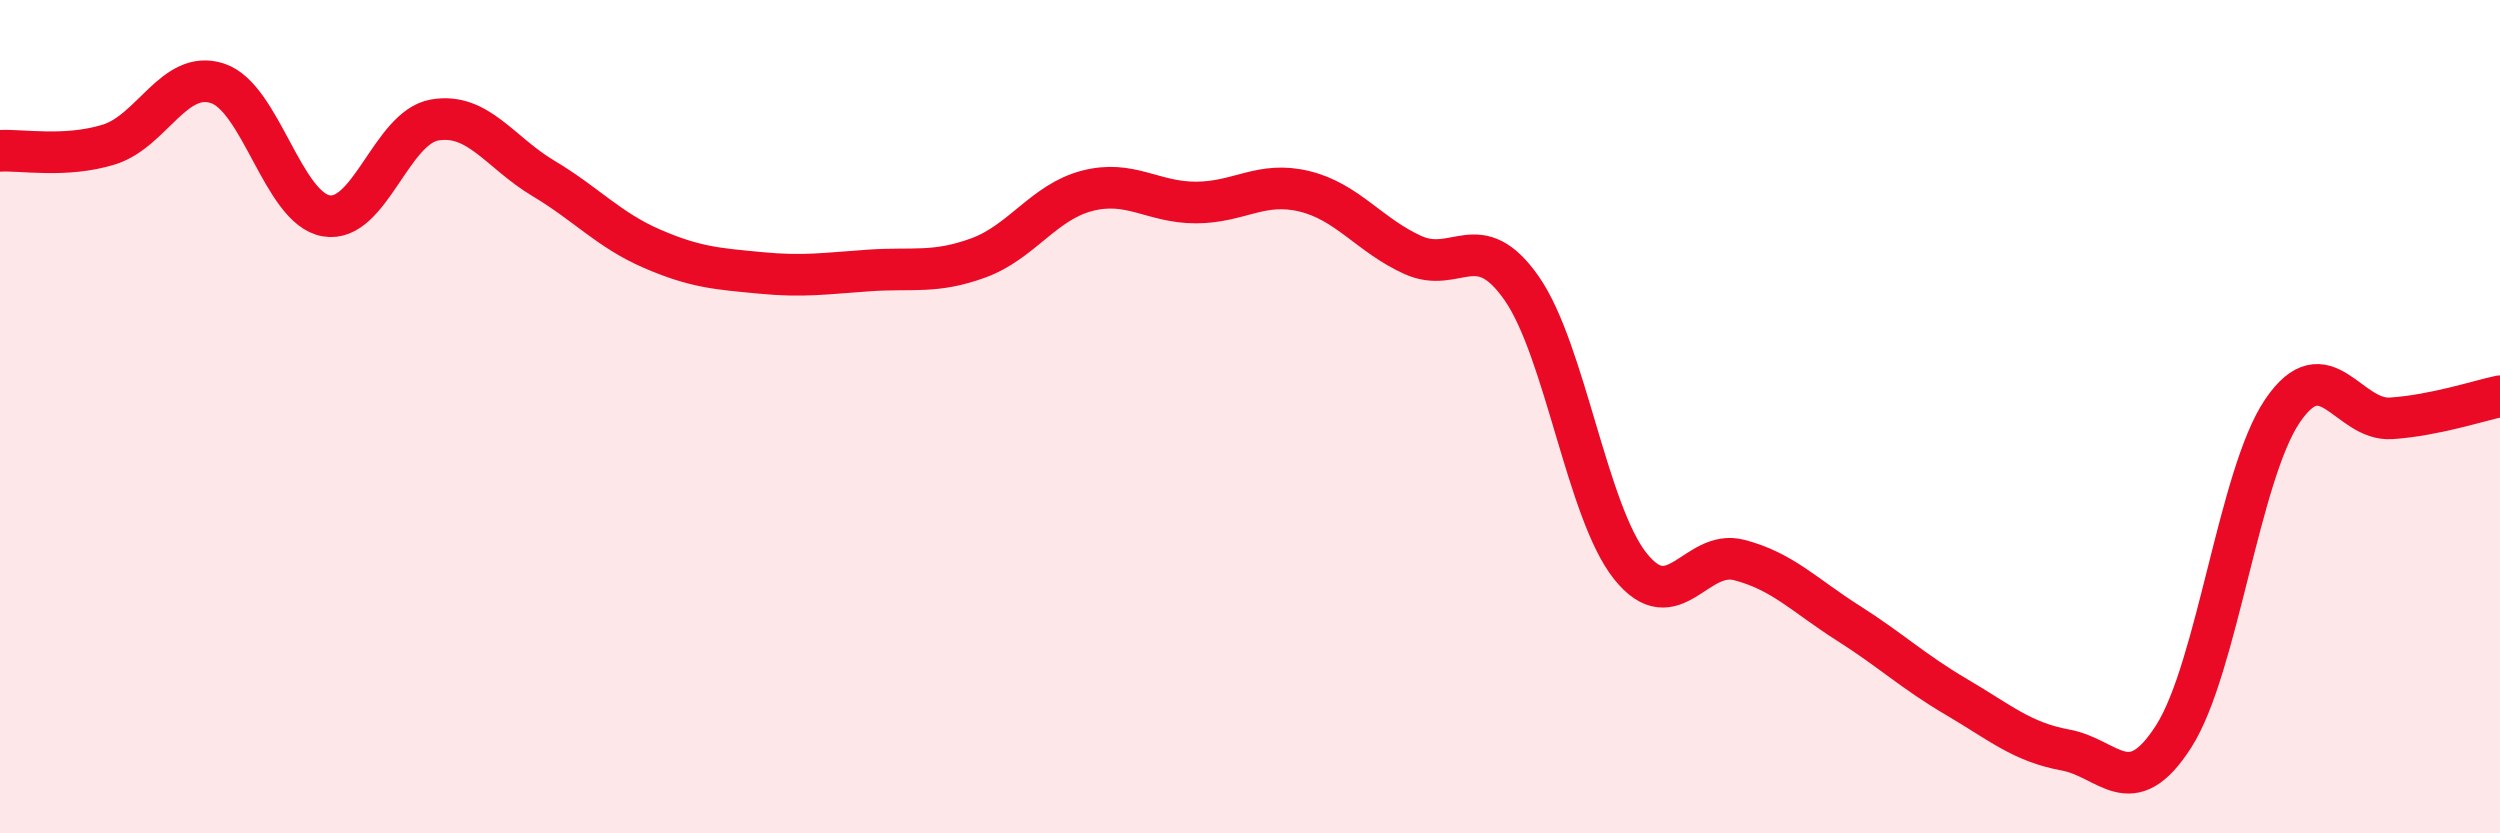 
    <svg width="60" height="20" viewBox="0 0 60 20" xmlns="http://www.w3.org/2000/svg">
      <path
        d="M 0,3.62 C 0.52,3.59 1.57,3.79 2.61,3.47 C 3.65,3.15 4.18,1.66 5.22,2 C 6.26,2.34 6.79,5 7.83,5.18 C 8.87,5.36 9.39,3.06 10.43,2.88 C 11.47,2.7 12,3.66 13.04,4.28 C 14.08,4.9 14.61,5.52 15.65,5.97 C 16.69,6.42 17.22,6.45 18.26,6.55 C 19.3,6.65 19.83,6.56 20.87,6.49 C 21.91,6.42 22.44,6.57 23.48,6.19 C 24.52,5.81 25.05,4.85 26.09,4.58 C 27.13,4.31 27.66,4.86 28.7,4.86 C 29.74,4.86 30.26,4.34 31.3,4.59 C 32.34,4.84 32.87,5.65 33.91,6.12 C 34.95,6.59 35.48,5.43 36.52,6.92 C 37.56,8.41 38.09,12.29 39.13,13.59 C 40.17,14.89 40.7,13.17 41.74,13.44 C 42.78,13.71 43.31,14.29 44.35,14.95 C 45.39,15.61 45.92,16.12 46.96,16.73 C 48,17.34 48.53,17.81 49.57,18 C 50.61,18.19 51.13,19.3 52.17,17.67 C 53.21,16.04 53.74,11.39 54.78,9.86 C 55.82,8.33 56.35,10.11 57.39,10.04 C 58.43,9.97 59.48,9.62 60,9.51L60 20L0 20Z"
        fill="#EB0A25"
        opacity="0.1"
        stroke-linecap="round"
        stroke-linejoin="round"
      />
      <path
        d="M 0,3.62 C 0.52,3.59 1.57,3.79 2.61,3.47 C 3.65,3.15 4.18,1.66 5.22,2 C 6.26,2.34 6.79,5 7.83,5.18 C 8.87,5.36 9.39,3.06 10.43,2.88 C 11.47,2.7 12,3.66 13.04,4.28 C 14.08,4.9 14.61,5.52 15.65,5.97 C 16.69,6.42 17.22,6.45 18.26,6.55 C 19.3,6.65 19.83,6.56 20.87,6.49 C 21.91,6.42 22.44,6.57 23.48,6.19 C 24.52,5.81 25.05,4.85 26.09,4.58 C 27.13,4.31 27.66,4.86 28.7,4.86 C 29.74,4.86 30.26,4.34 31.3,4.59 C 32.34,4.84 32.87,5.65 33.91,6.12 C 34.95,6.59 35.48,5.43 36.52,6.92 C 37.56,8.41 38.09,12.29 39.13,13.59 C 40.17,14.89 40.7,13.17 41.74,13.44 C 42.78,13.71 43.31,14.29 44.35,14.95 C 45.39,15.61 45.92,16.12 46.96,16.73 C 48,17.34 48.53,17.81 49.57,18 C 50.61,18.19 51.13,19.3 52.17,17.67 C 53.21,16.04 53.74,11.39 54.78,9.86 C 55.82,8.33 56.35,10.11 57.39,10.04 C 58.43,9.97 59.48,9.62 60,9.51"
        stroke="#EB0A25"
        stroke-width="1"
        fill="none"
        stroke-linecap="round"
        stroke-linejoin="round"
      />
    </svg>
  